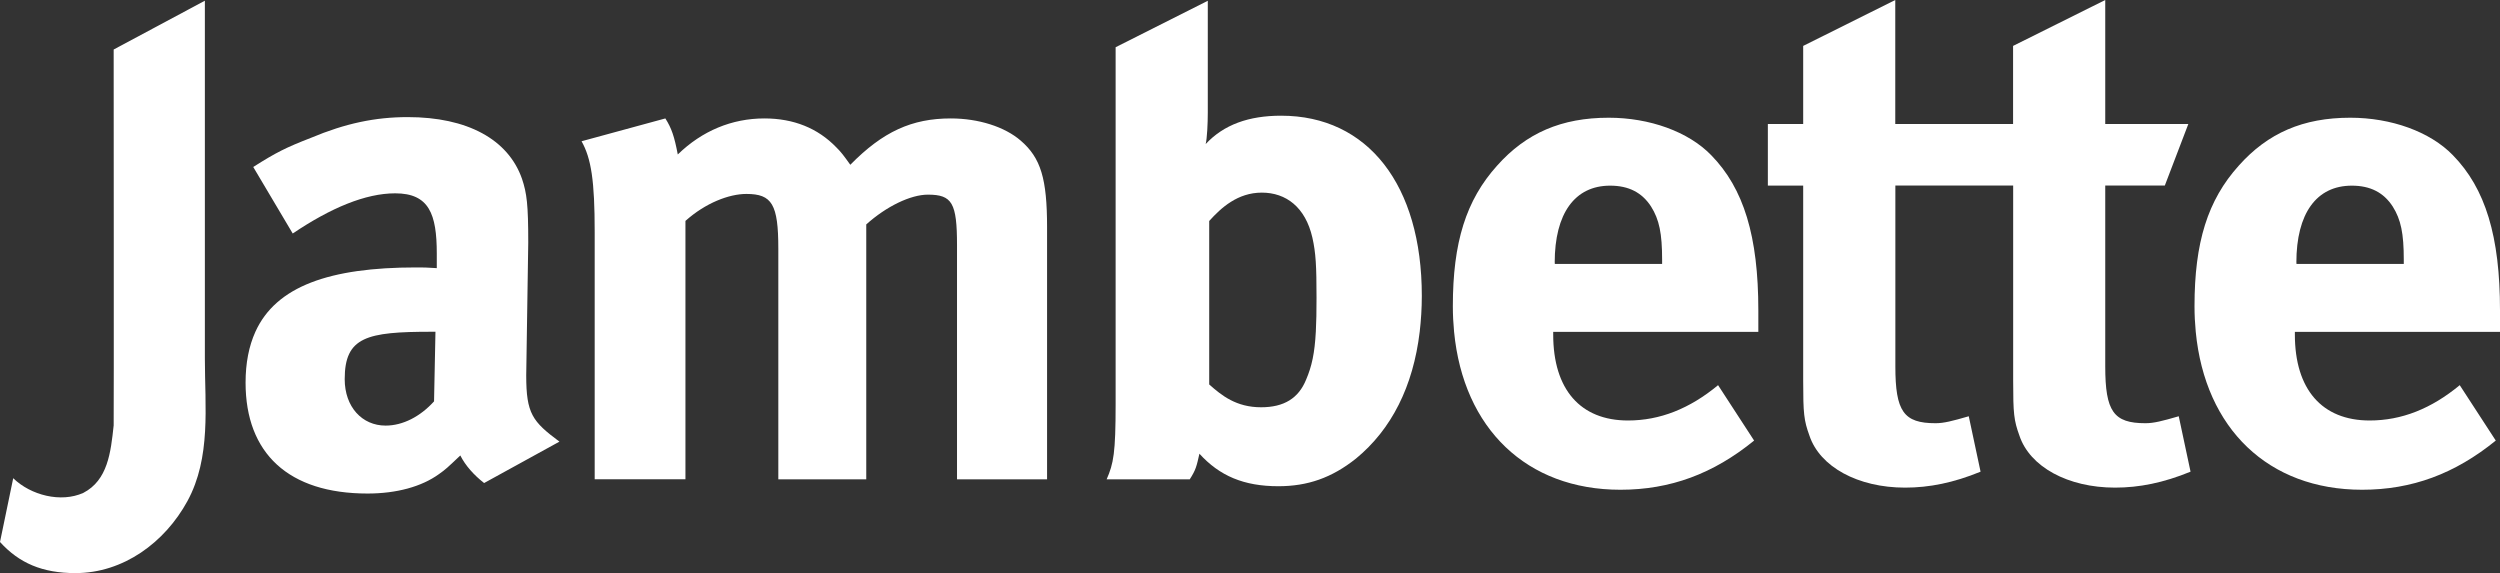 <?xml version="1.0" encoding="UTF-8"?><svg id="Layer_1" xmlns="http://www.w3.org/2000/svg" viewBox="0 0 283.72 65.04"><rect x="0" y="0" width="283.72" height="65.04" fill="#333333" stroke="none"/><defs><style>.cls-1{fill:#fff;}</style></defs><path class="cls-1" d="m59.72,42.61c0-.24.23-15.09.23-15.09,0-4.32-.16-5.58-.71-7.23-1.57-4.48-6.21-7-12.97-7-3.69,0-7.07.71-11,2.36-2.83,1.1-3.93,1.65-6.53,3.3l4.48,7.55c4.32-2.91,8.26-4.56,11.63-4.56,3.85,0,4.72,2.35,4.72,6.84v1.65c-1.1-.08-1.57-.08-2.36-.08-9.77,0-15.88,2.12-18.23,7.31-.73,1.62-1.11,3.53-1.11,5.77,0,8.02,4.88,12.58,13.84,12.58,3.3,0,6.13-.78,8.1-2.2.78-.55.94-.71,2.43-2.12.58,1.15,1.54,2.22,2.7,3.13l8.55-4.7c-3.07-2.28-3.77-3.18-3.77-7.5Zm-10.46,2.94c-1.57,1.73-3.54,2.75-5.5,2.75-2.67,0-4.64-2.12-4.64-5.27,0-4.8,2.51-5.38,9.83-5.38h.47l-.16,7.89Z"/><path class="cls-1" d="m115.84,15.96c-1.81-1.57-4.79-2.52-7.94-2.52-4.4,0-7.7,1.49-11.4,5.26-.79-1.1-1.02-1.41-1.57-1.96-2.12-2.2-4.87-3.3-8.18-3.3-3.69,0-7.07,1.41-9.83,4.09-.39-2.05-.71-2.99-1.41-4.09l-9.51,2.59c1.1,1.96,1.49,4.48,1.49,10.3v28.06h10.3v-29.32c2.28-2.04,4.95-3.06,6.92-3.06,2.91,0,3.62,1.18,3.62,6.21v26.18h9.98v-28.93c2.28-2.05,5.03-3.38,7-3.38,2.75,0,3.3.94,3.3,5.74v26.57h10.22v-28.62c0-5.5-.71-7.86-2.99-9.82Z"/><path class="cls-1" d="m243.48,48.03c-3.62,0-4.56-1.34-4.56-6.45v-20.52h6.76l2.67-6.99h-9.43V0s-10.46,5.21-10.46,5.21v8.86h-13.37s0-14.07,0-14.07l-10.45,5.21v8.86h-4.01v6.99h4.01v22.17c0,3.69.08,4.48.71,6.21,1.18,3.54,5.5,5.9,10.85,5.9,2.75,0,5.5-.55,8.57-1.81l-1.34-6.29c-1.89.55-2.83.79-3.77.79-3.62,0-4.56-1.34-4.56-6.45v-20.52h13.37v22.17c0,3.69.08,4.48.71,6.21,1.18,3.54,5.5,5.9,10.85,5.9,2.75,0,5.5-.55,8.57-1.81l-1.34-6.29c-1.89.55-2.83.79-3.77.79Z"/><path class="cls-1" d="m199.55,37.65v-2.43c0-8.41-1.65-13.83-5.35-17.61-2.59-2.67-6.99-4.25-11.63-4.25-5.35,0-9.36,1.73-12.66,5.43-3.54,3.93-5.03,8.72-5.03,15.96,0,1,.05,1.96.14,2.9,1.06,10.99,8.23,17.93,18.88,17.93,5.66,0,10.54-1.81,15.17-5.58l-4.09-6.29c-3.22,2.67-6.6,4.01-10.22,4.01-5.42,0-8.49-3.54-8.49-9.75v-.31h23.27Zm-23.11-7.85c0-5.58,2.28-8.73,6.29-8.73,2.12,0,3.62.79,4.64,2.36.94,1.49,1.26,3.07,1.26,6.05v.47h-12.18v-.16Z"/><path class="cls-1" d="m283.72,37.65v-2.43c0-8.41-1.65-13.83-5.35-17.61-2.59-2.67-7-4.25-11.64-4.25-5.35,0-9.35,1.73-12.65,5.43-3.54,3.93-5.03,8.72-5.03,15.96,0,1,.05,1.96.14,2.9,1.06,10.99,8.23,17.93,18.88,17.93,5.66,0,10.53-1.81,15.17-5.58l-4.09-6.29c-3.22,2.67-6.6,4.01-10.22,4.01-5.42,0-8.49-3.54-8.49-9.75v-.31h23.27Zm-23.11-7.85c0-5.58,2.28-8.73,6.29-8.73,2.12,0,3.62.79,4.64,2.36.94,1.49,1.26,3.07,1.26,6.05v.47h-12.18v-.16Z"/><path class="cls-1" d="m145.4,13.13c-3.69,0-6.52,1.02-8.57,3.22.16-.63.24-2.36.24-3.54V.09l-10.46,5.27v40.47c0,5.58-.23,6.76-1.02,8.57h9.43c.71-1.1.78-1.5,1.1-2.91,2.28,2.51,5.03,3.69,8.96,3.69,3.3,0,6.05-.94,8.81-3.14,4.03-3.31,6.49-8.19,7.23-14.39.15-1.3.24-2.66.24-4.08,0-12.58-6.13-20.44-15.96-20.44Zm3.93,24.52c-.13,2.42-.45,3.91-1.1,5.43-.86,2.12-2.51,3.14-5.11,3.14-2.83,0-4.48-1.34-5.89-2.59v-18.55c1.34-1.49,3.22-3.22,5.97-3.22s4.95,1.65,5.74,5.11c.39,1.73.47,3.22.47,6.84,0,1.52-.02,2.77-.08,3.84Z"/><path class="cls-1" d="m23.25.08l-10.35,5.54s.03,42.64,0,42.66c-.33,3.07-.67,6.22-3.45,7.66-2.54,1.14-5.96.27-7.95-1.67l-1.5,7.24c2.18,2.4,4.81,3.53,8.56,3.53,5.44,0,10.15-3.48,12.71-8.17,2.7-4.96,1.98-10.74,1.98-16.2,0-.05,0-40.59,0-40.59Z"/></svg>